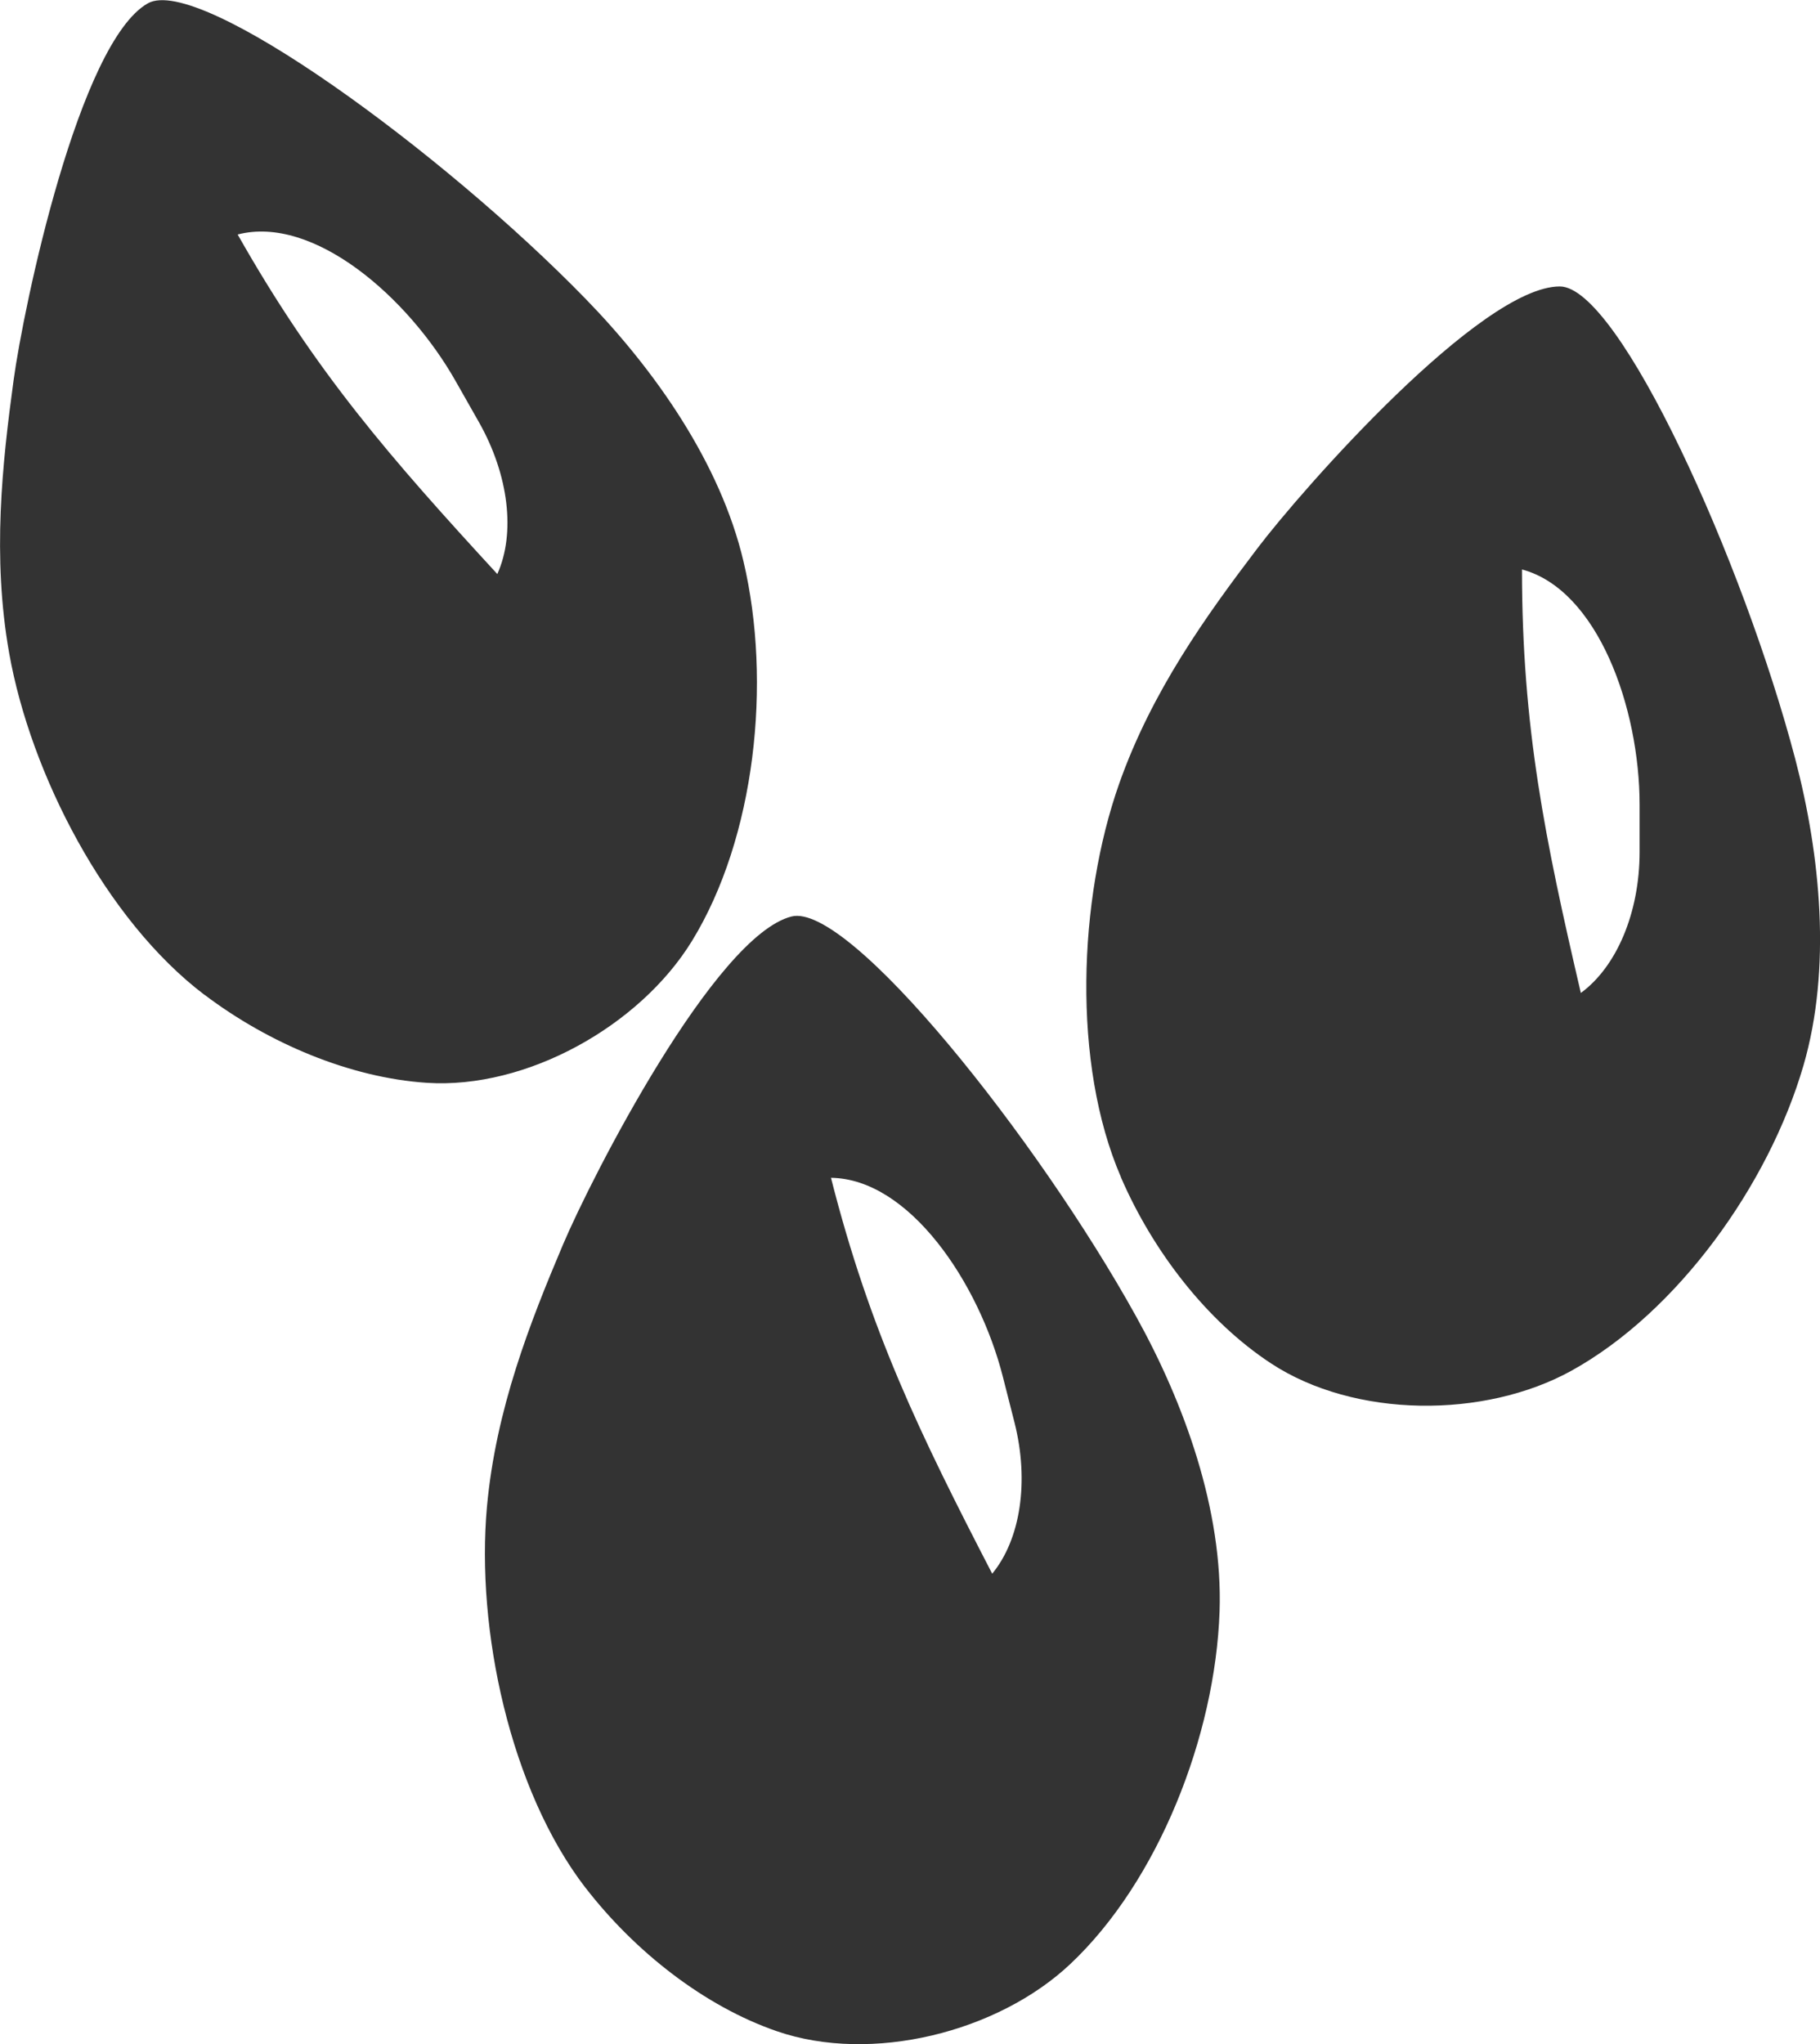 <?xml version="1.0" encoding="UTF-8"?>
<!DOCTYPE svg PUBLIC "-//W3C//DTD SVG 1.1//EN" "http://www.w3.org/Graphics/SVG/1.1/DTD/svg11.dtd">
<!-- Creator: CorelDRAW 2019 (64-Bit) -->
<svg xmlns="http://www.w3.org/2000/svg" xml:space="preserve" width="12.877mm" height="14.46mm" version="1.1" style="shape-rendering:geometricPrecision; text-rendering:geometricPrecision; image-rendering:optimizeQuality; fill-rule:evenodd; clip-rule:evenodd"
viewBox="0 0 194.51 218.41"
 xmlns:xlink="http://www.w3.org/1999/xlink"
 xmlns:xodm="http://www.corel.com/coreldraw/odm/2003">
 <defs>
  <style type="text/css">
   <![CDATA[
    .fil0 {fill:#333333}
   ]]>
  </style>
 </defs>
 <g id="Livello_x0020_1">
  <path class="fil0" d="M119.79 125.77c3.42,7.91 9.19,15.4 16.05,19.9 8.94,5.87 22.82,5.92 32.13,0.77 11.32,-6.27 21.05,-19.83 24.77,-32.59 3.02,-10.38 1.82,-22.47 -0.87,-32.74 -5.52,-21.03 -18.83,-50.51 -25.17,-50.51 -8.44,0 -27.51,21.64 -32.33,28 -5.43,7.15 -11.27,15.24 -14.76,25.13 -4.36,12.36 -5.06,29.91 0.19,42.04zm-57.21 75.93c5.27,6.82 12.7,12.66 20.46,15.33 10.11,3.48 23.58,0.11 31.32,-7.16 9.43,-8.86 15.52,-24.4 15.98,-37.69 0.37,-10.81 -3.76,-22.23 -8.91,-31.51 -10.53,-19.02 -30.69,-44.31 -36.84,-42.75 -8.18,2.08 -21.33,27.75 -24.44,35.1 -3.5,8.27 -7.16,17.55 -8.11,27.99 -1.18,13.06 2.47,30.23 10.54,40.7zm43.46 -33.56c3.02,-3.66 3.98,-9.85 2.38,-16.17l-1.24 -4.87c-2.56,-10.07 -10.02,-21.16 -18.37,-21.26 4.16,16.38 9.49,27.34 17.23,42.3zm-84.2 -61.87c6.87,5.2 15.58,8.88 23.77,9.42 10.67,0.7 22.78,-6.09 28.34,-15.15 6.77,-11.03 8.56,-27.63 5.51,-40.56 -2.48,-10.52 -9.47,-20.45 -16.88,-28.06 -15.16,-15.59 -41.25,-34.69 -46.78,-31.57 -7.35,4.16 -13.28,32.38 -14.35,40.29 -1.21,8.9 -2.3,18.81 -0.47,29.14 2.29,12.91 10.33,28.52 20.86,36.5zm31.31 -44.94c1.95,-4.32 1.25,-10.55 -1.96,-16.22l-2.48 -4.37c-5.12,-9.05 -15.23,-17.79 -23.31,-15.69 8.32,14.71 16.35,23.89 27.75,36.28zm115.8 44.76c3.82,-2.8 6.28,-8.56 6.28,-15.08l0 -5.03c0,-10.39 -4.49,-22.98 -12.57,-25.14 0,16.9 2.47,28.84 6.29,45.25z"/>
 </g>
</svg>
